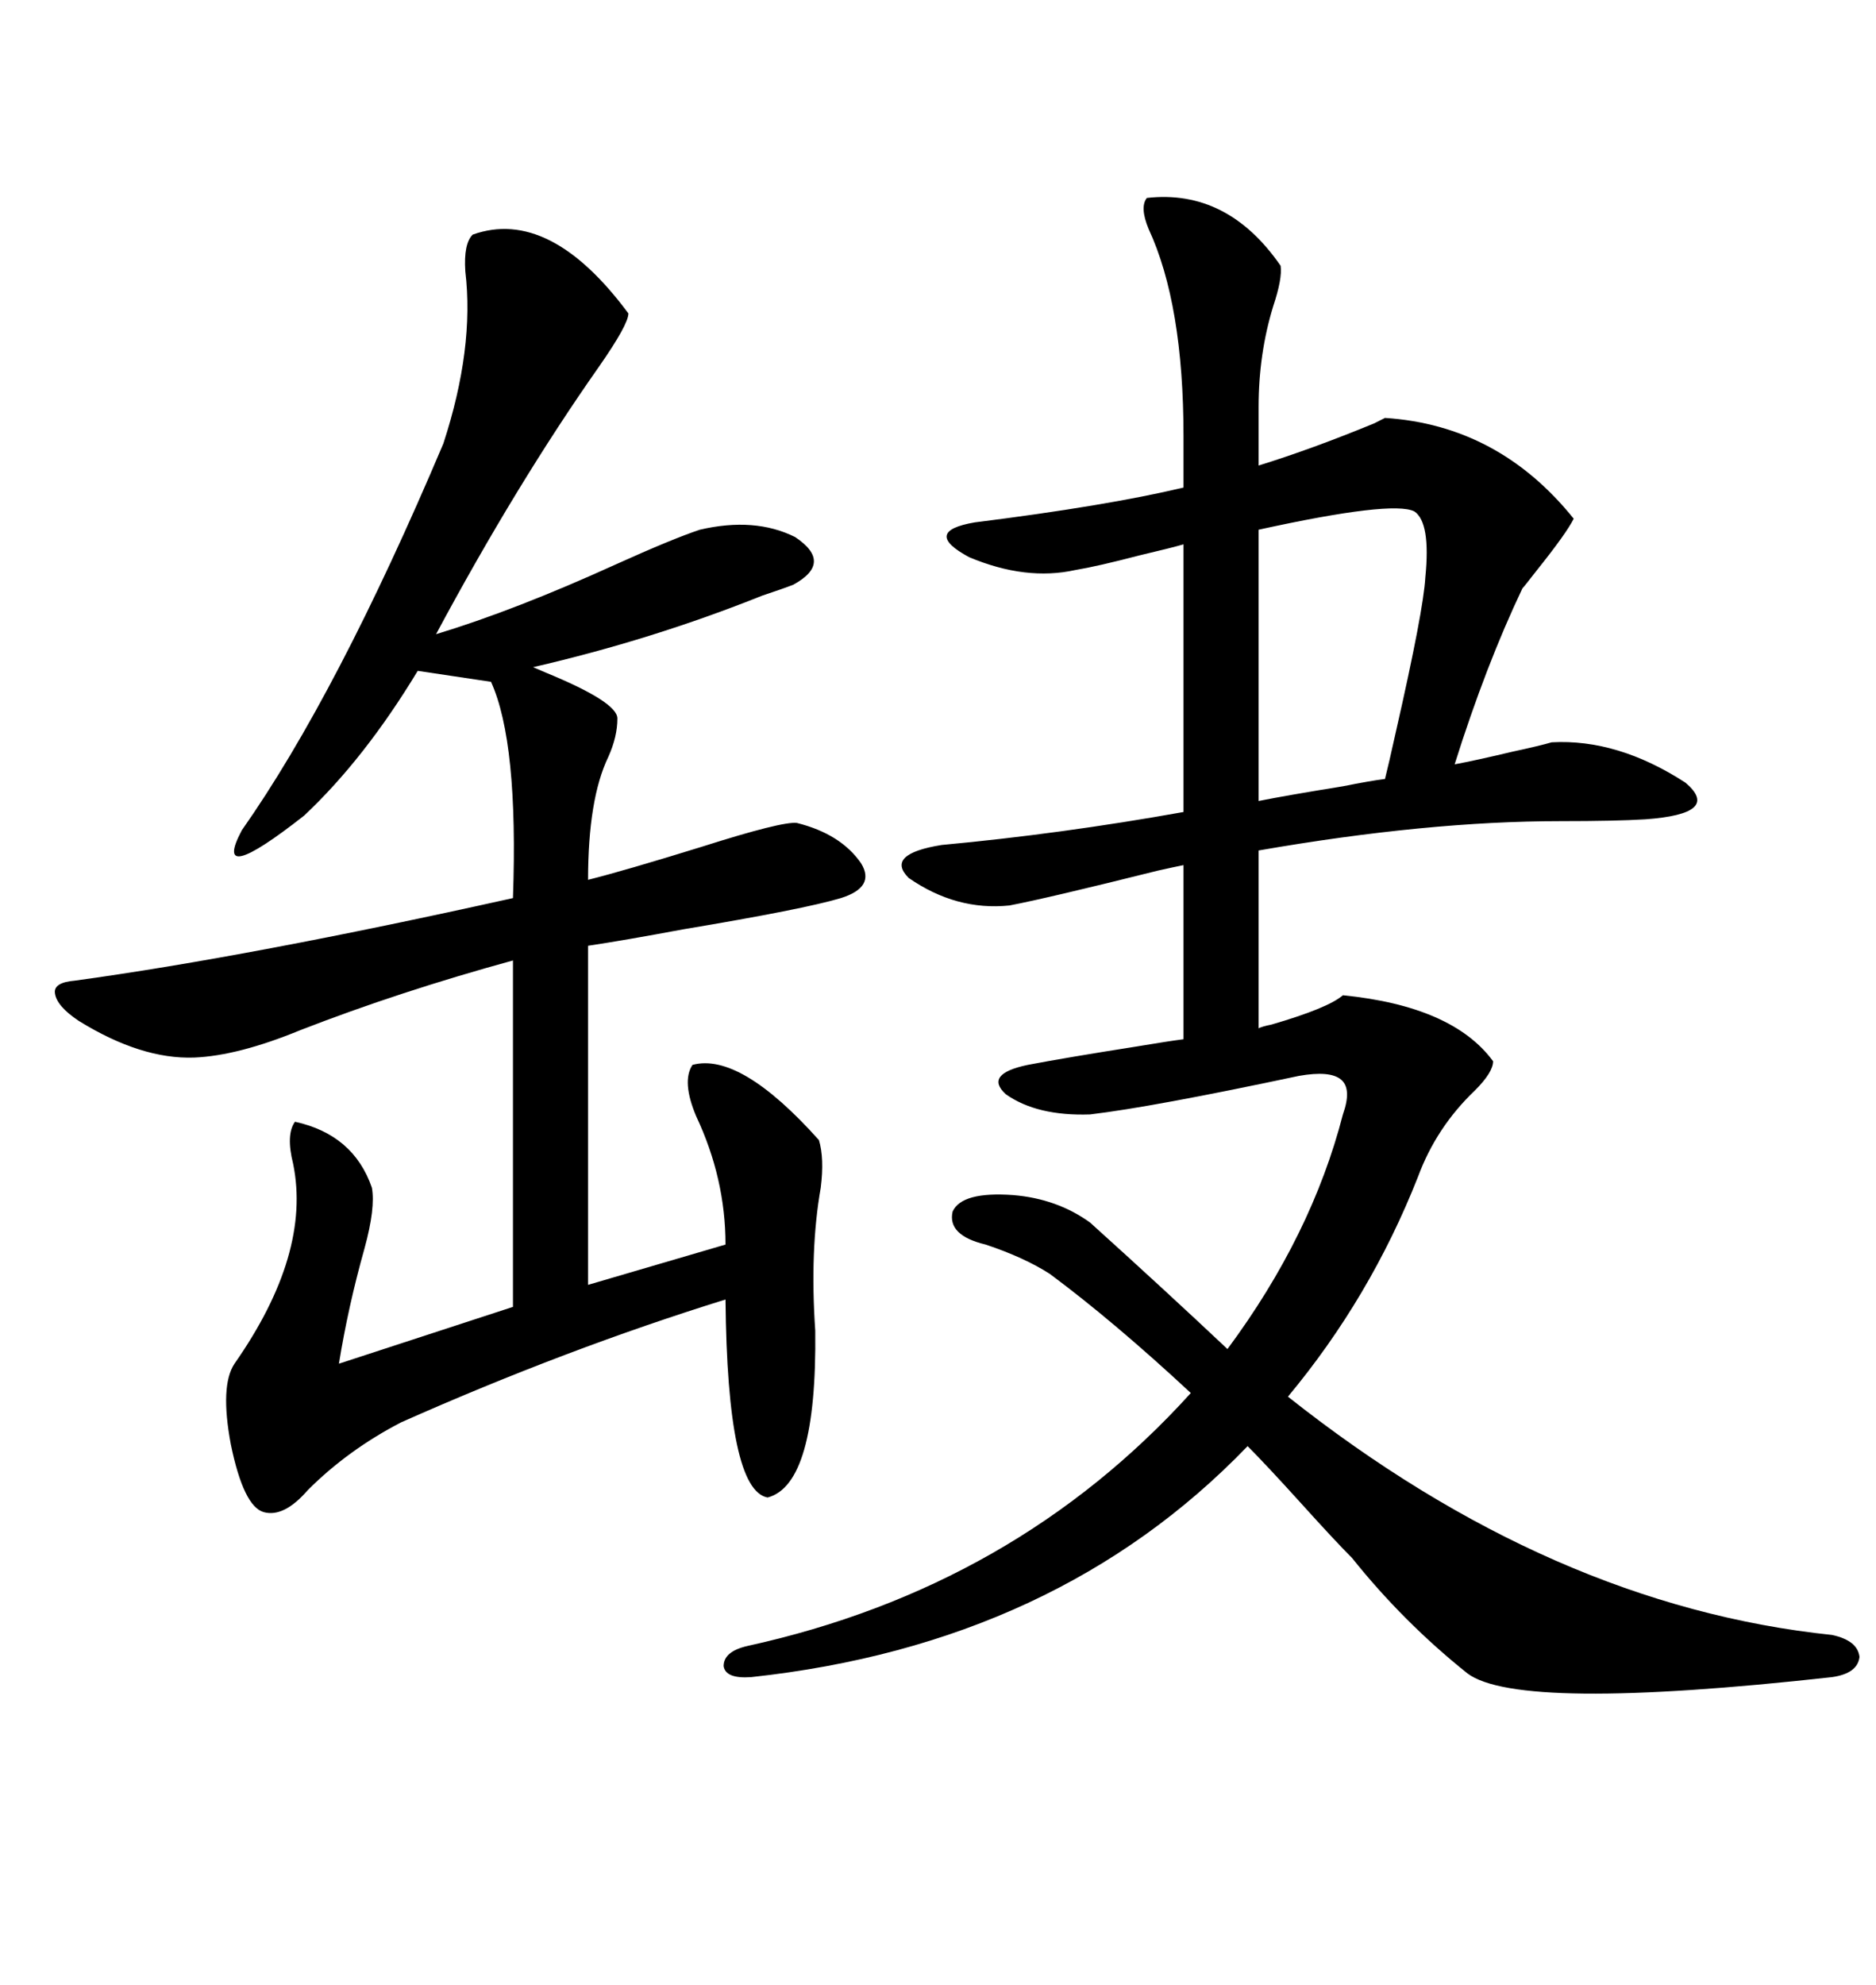 <svg xmlns="http://www.w3.org/2000/svg" xmlns:xlink="http://www.w3.org/1999/xlink" width="300" height="317.285"><path d="M221.48 66.80L221.48 66.80Q239.65 67.97 251.66 82.91L251.66 82.91Q250.49 85.25 245.80 91.11L245.80 91.11Q243.75 93.75 243.46 94.04L243.46 94.04Q237.60 106.35 232.62 122.17L232.62 122.17Q235.84 121.58 241.99 120.12L241.99 120.12Q246.09 119.24 248.14 118.65L248.14 118.65Q258.69 118.07 269.53 125.10L269.53 125.10Q275.39 130.08 263.09 130.96L263.09 130.96Q258.40 131.25 249.61 131.25L249.61 131.25Q228.22 131.25 201.27 135.94L201.27 135.94L201.27 164.36Q201.86 164.06 203.32 163.77L203.32 163.77Q212.40 161.13 214.75 159.08L214.75 159.08Q232.32 160.84 238.77 169.63L238.77 169.63Q238.77 171.39 235.84 174.32L235.84 174.32Q229.69 180.18 226.76 188.09L226.76 188.09Q219.14 207.42 205.96 223.24L205.96 223.24Q248.14 256.64 292.97 261.33L292.97 261.33Q297.07 262.21 297.36 264.84L297.36 264.84Q297.07 267.48 292.97 268.07L292.97 268.07Q242.87 273.63 234.67 267.48L234.67 267.48Q224.41 259.28 216.21 249.02L216.21 249.02Q213.57 246.39 208.01 240.23L208.01 240.23Q202.44 234.08 199.51 231.15L199.51 231.15Q169.04 262.79 120.12 268.07L120.12 268.07Q116.02 268.36 115.72 266.31L115.72 266.31Q115.72 263.96 119.53 263.09L119.53 263.09Q162.30 253.71 190.43 222.66L190.43 222.66Q178.13 211.23 167.87 203.61L167.87 203.61Q163.77 200.98 157.62 198.93L157.62 198.93Q151.46 197.46 152.34 193.65L152.34 193.65Q153.81 190.43 162.01 191.02L162.01 191.02Q169.04 191.60 174.32 195.41L174.32 195.41Q186.33 206.25 196.29 215.63L196.29 215.63Q209.77 197.46 214.75 178.13L214.75 178.13Q216.21 174.02 214.45 172.56L214.45 172.56Q212.70 171.09 207.71 171.97L207.71 171.97Q184.28 176.95 174.32 178.13L174.32 178.13Q165.82 178.42 160.84 174.90L160.84 174.90Q157.32 171.68 164.36 170.21L164.36 170.21Q170.51 169.04 181.64 167.29L181.64 167.29Q186.91 166.41 189.26 166.11L189.26 166.11L189.26 138.28Q187.79 138.57 185.16 139.16L185.16 139.16Q167.58 143.55 161.43 144.73L161.43 144.73Q152.93 145.61 145.31 140.33L145.31 140.33Q141.50 136.52 150.59 135.06L150.59 135.06Q169.63 133.30 189.26 129.79L189.26 129.79L189.26 87.01Q187.21 87.60 182.23 88.77L182.23 88.77Q175.49 90.53 171.97 91.11L171.97 91.11Q164.06 92.87 154.98 89.06L154.98 89.06Q147.36 84.96 155.86 83.50L155.86 83.50Q176.95 80.86 189.26 77.93L189.26 77.93L189.26 69.73Q189.26 48.63 183.69 36.62L183.69 36.62Q182.23 33.11 183.40 31.64L183.40 31.64Q196.29 30.18 204.79 42.48L204.79 42.48Q205.08 44.53 203.61 48.93L203.61 48.93Q201.27 56.54 201.27 65.04L201.27 65.04L201.27 74.41Q209.77 71.78 219.73 67.68L219.73 67.68Q220.90 67.09 221.48 66.80ZM75.59 37.50L75.59 37.50Q87.89 33.11 100.49 50.10L100.49 50.10Q100.49 51.86 95.80 58.59L95.80 58.59Q82.62 77.34 69.73 101.37L69.73 101.37Q82.32 97.56 98.44 90.23L98.44 90.23Q107.52 86.13 111.91 84.67L111.91 84.67Q120.70 82.62 127.15 85.84L127.15 85.84Q133.30 89.94 126.86 93.46L126.86 93.46Q125.39 94.04 121.88 95.21L121.88 95.21Q104.30 102.25 85.25 106.64L85.25 106.64Q85.25 106.64 87.30 107.52L87.30 107.52Q98.73 112.21 98.73 114.84L98.73 114.84Q98.73 117.77 97.27 121.00L97.27 121.00Q94.04 127.73 94.04 140.63L94.04 140.63Q99.90 139.16 112.21 135.35L112.21 135.35Q125.10 131.25 127.44 131.54L127.44 131.54Q134.47 133.30 137.70 137.99L137.70 137.99Q140.04 141.80 134.47 143.55L134.47 143.55Q128.61 145.31 109.28 148.54L109.28 148.54Q99.90 150.29 94.04 151.17L94.04 151.17L94.04 205.37L116.02 198.93Q116.02 188.38 111.33 178.42L111.33 178.42Q108.98 172.85 110.74 170.21L110.74 170.21Q118.36 168.16 130.96 182.23L130.96 182.23Q131.84 185.16 131.25 189.84L131.25 189.84Q129.49 199.80 130.37 212.70L130.37 212.70Q130.66 237.30 122.75 239.36L122.75 239.36Q116.31 238.18 116.02 207.71L116.02 207.71Q90.53 215.63 64.16 227.34L64.16 227.34Q55.66 231.74 49.22 238.18L49.22 238.18Q45.41 242.58 42.19 241.70L42.19 241.70Q38.96 240.82 36.91 230.86L36.91 230.86Q35.16 221.48 37.50 217.97L37.50 217.97Q49.80 200.39 46.88 186.04L46.88 186.04Q45.70 181.35 47.17 179.30L47.17 179.30Q56.54 181.35 59.47 189.84L59.47 189.84Q60.06 193.07 58.30 199.51L58.30 199.51Q55.66 208.89 54.20 217.97L54.20 217.97L82.03 208.89L82.03 153.52Q63.87 158.50 48.05 164.65L48.05 164.65Q38.09 168.75 31.05 169.04L31.05 169.04Q22.56 169.34 12.60 163.18L12.60 163.18Q9.08 160.84 8.79 158.79L8.79 158.79Q8.50 157.03 12.01 156.74L12.01 156.74Q39.84 152.93 82.03 143.55L82.03 143.55Q82.91 118.65 78.52 108.98L78.52 108.98L66.80 107.23Q58.30 121.29 48.63 130.37L48.63 130.37Q33.69 142.09 38.67 132.71L38.67 132.71Q53.91 111.04 70.90 70.90L70.90 70.90Q75.88 55.66 74.41 43.36L74.41 43.36Q74.12 38.96 75.59 37.50ZM201.27 84.67L201.27 128.03Q205.66 127.15 214.75 125.68L214.75 125.68Q219.14 124.80 221.48 124.51L221.48 124.51Q222.07 122.17 223.24 116.89L223.24 116.89Q227.64 97.56 227.93 92.29L227.93 92.29Q228.81 83.50 226.17 81.74L226.17 81.74Q222.66 79.98 201.27 84.67L201.27 84.67Z"/></svg>